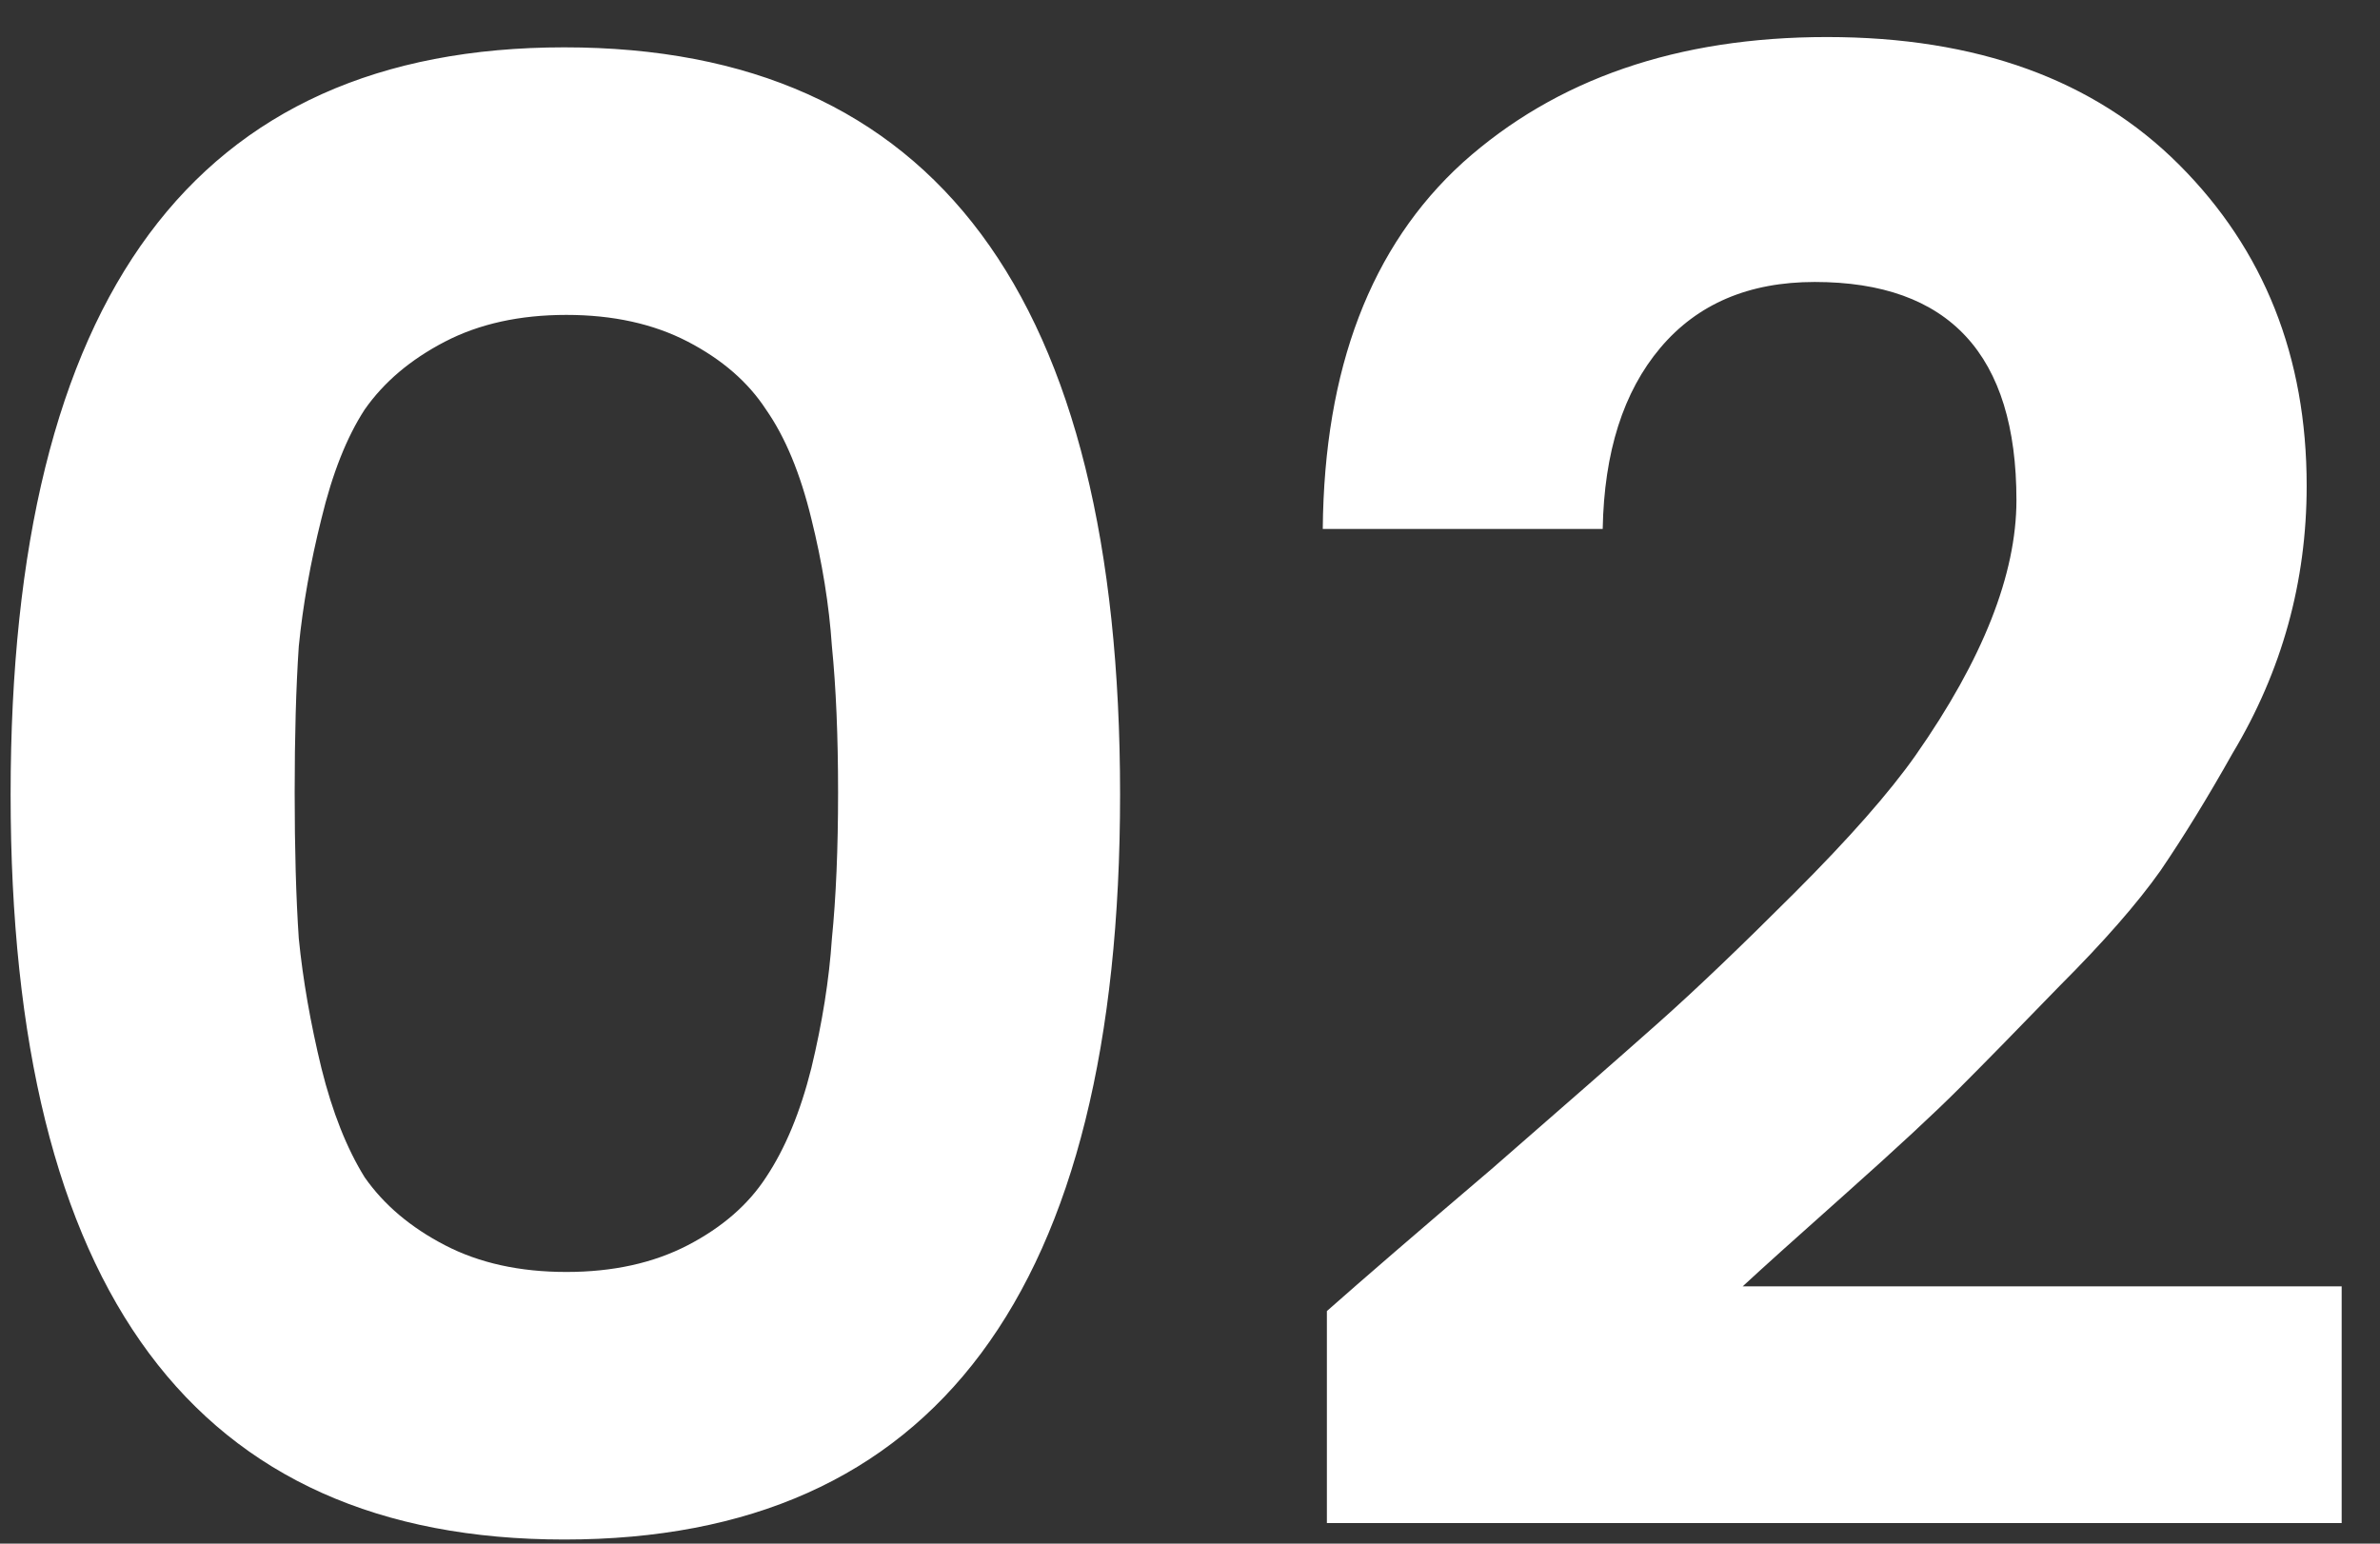 <svg xmlns="http://www.w3.org/2000/svg" width="37" height="24" viewBox="0 0 37 24" fill="none"><rect x="0" y="0" width="37" height="24" fill="#333333" stroke="none"/><path d="M0.165 12.352C0.165 4.608 3.034 0.736 8.773 0.736C14.533 0.736 17.413 4.608 17.413 12.352C17.413 20.075 14.533 23.936 8.773 23.936C3.034 23.936 0.165 20.075 0.165 12.352ZM10.693 5.312C10.159 5.035 9.53 4.896 8.805 4.896C8.079 4.896 7.45 5.035 6.917 5.312C6.383 5.589 5.967 5.941 5.669 6.368C5.391 6.795 5.167 7.36 4.997 8.064C4.826 8.747 4.709 9.408 4.645 10.048C4.602 10.688 4.581 11.445 4.581 12.32C4.581 13.195 4.602 13.952 4.645 14.592C4.709 15.232 4.826 15.904 4.997 16.608C5.167 17.291 5.391 17.856 5.669 18.304C5.967 18.731 6.383 19.083 6.917 19.36C7.45 19.637 8.079 19.776 8.805 19.776C9.53 19.776 10.159 19.637 10.693 19.36C11.226 19.083 11.631 18.731 11.909 18.304C12.207 17.856 12.442 17.291 12.613 16.608C12.783 15.904 12.89 15.232 12.933 14.592C12.997 13.952 13.029 13.195 13.029 12.32C13.029 11.445 12.997 10.688 12.933 10.048C12.89 9.408 12.783 8.747 12.613 8.064C12.442 7.36 12.207 6.795 11.909 6.368C11.631 5.941 11.226 5.589 10.693 5.312ZM20.628 23.68V20.384C21.183 19.893 22.036 19.157 23.188 18.176C24.34 17.173 25.204 16.416 25.78 15.904C26.356 15.392 27.06 14.72 27.892 13.888C28.746 13.035 29.375 12.32 29.78 11.744C30.826 10.251 31.348 8.928 31.348 7.776C31.348 5.515 30.303 4.384 28.212 4.384C27.188 4.384 26.388 4.725 25.812 5.408C25.236 6.091 24.938 7.029 24.916 8.224H20.564C20.586 5.728 21.311 3.829 22.74 2.528C24.191 1.227 26.079 0.576 28.404 0.576C30.73 0.576 32.554 1.237 33.876 2.56C35.199 3.883 35.86 5.547 35.86 7.552C35.86 9.045 35.476 10.432 34.708 11.712C34.324 12.395 33.951 13.003 33.588 13.536C33.226 14.048 32.703 14.645 32.02 15.328C31.359 16.011 30.836 16.544 30.452 16.928C30.068 17.312 29.482 17.856 28.692 18.56C27.924 19.243 27.391 19.723 27.092 20H36.404V23.68H20.628Z" fill="white"></path></svg>